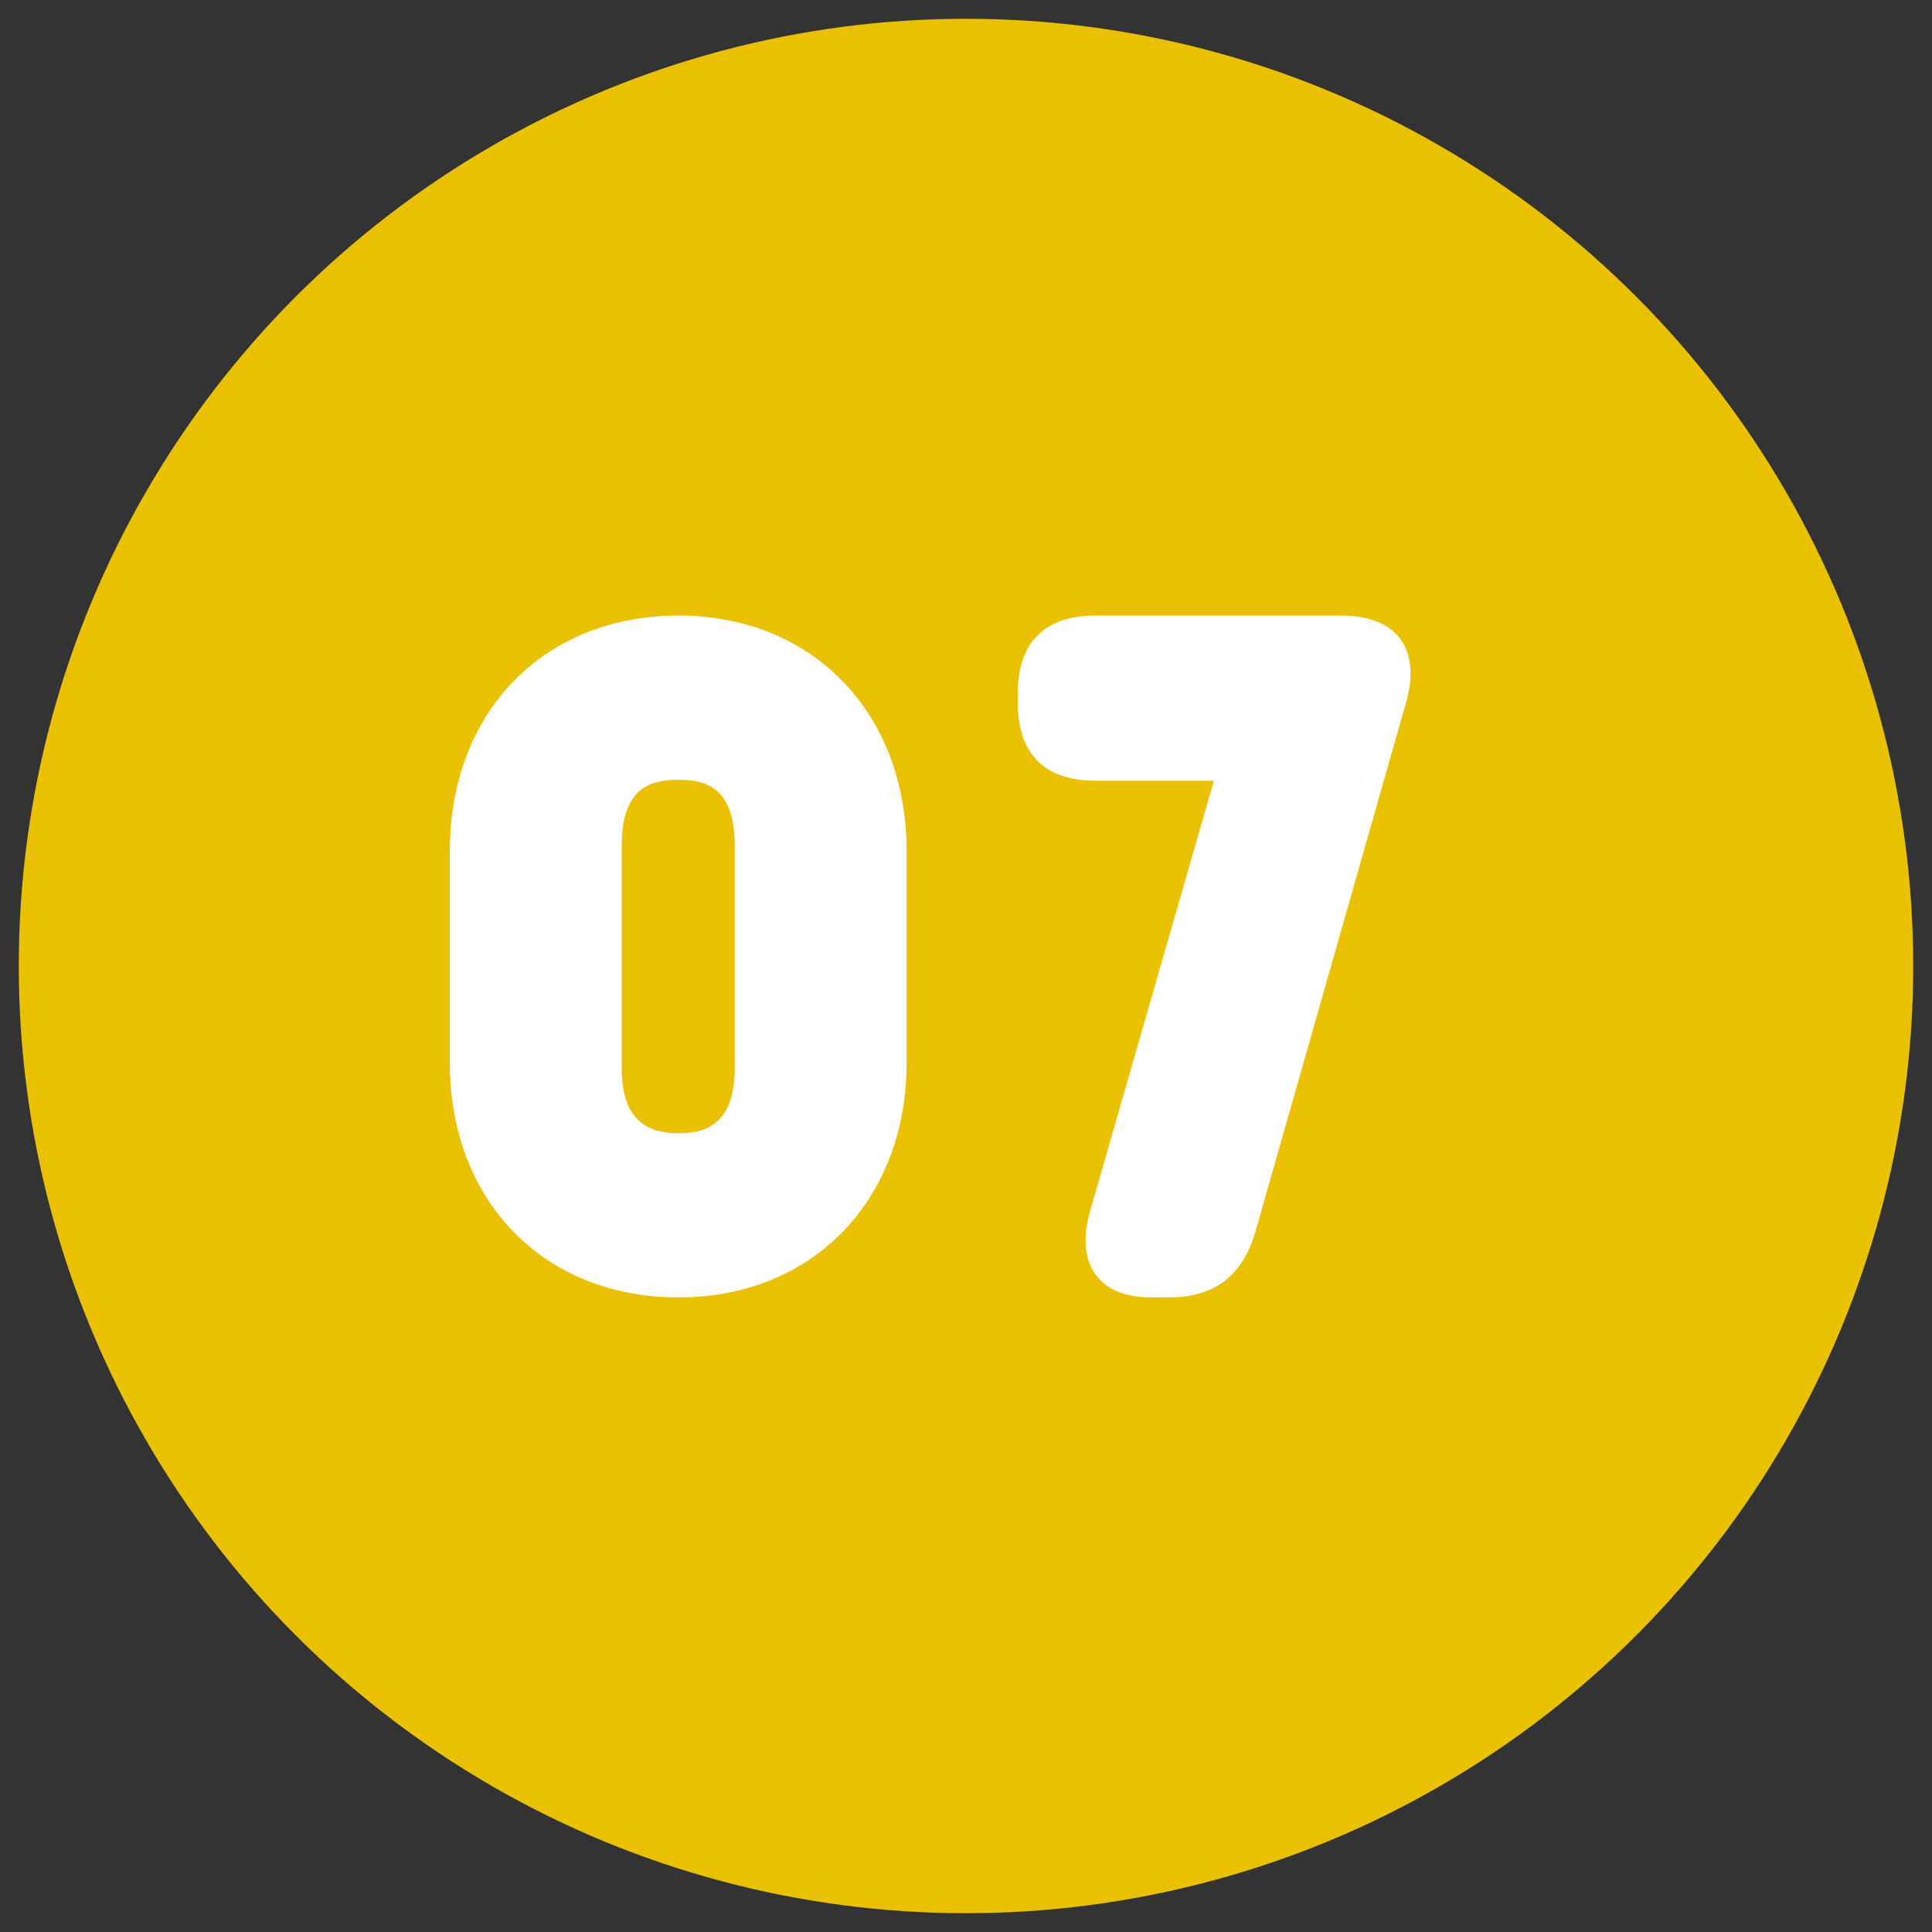 <?xml version="1.0" encoding="utf-8"?>
<!-- Generator: Adobe Illustrator 28.0.0, SVG Export Plug-In . SVG Version: 6.00 Build 0)  -->
<svg version="1.1" id="レイヤー_1" xmlns="http://www.w3.org/2000/svg" xmlns:xlink="http://www.w3.org/1999/xlink" x="0px"
	 y="0px" viewBox="0 0 50 50" style="enable-background:new 0 0 50 50;" xml:space="preserve">
<rect x="0" y="0" width="50" height="50" fill="#333333" stroke="none"/>
<g>
	<circle style="fill:#EAC100;" cx="25" cy="25" r="24.514"/>
	<g>
		<path style="fill:#FFFFFF;" d="M11.641,27.503V22.03c0-3.6,2.425-6.099,5.924-6.099c3.449,0,5.898,2.499,5.898,6.099v5.474
			c0,3.574-2.449,6.073-5.898,6.073C14.066,33.577,11.641,31.078,11.641,27.503z M19.014,27.653v-5.773
			c0-1.524-0.774-1.699-1.449-1.699c-0.7,0-1.475,0.175-1.475,1.699v5.773c0,1.5,0.85,1.675,1.475,1.675
			C18.189,29.328,19.014,29.153,19.014,27.653z"/>
		<path style="fill:#FFFFFF;" d="M29.79,33.577c-1.35,0-1.975-0.85-1.574-2.249l3.199-11.123h-3.074c-1.3,0-2-0.699-2-1.999V17.93
			c0-1.3,0.7-1.999,2-1.999h6.373c1.425,0,2.074,0.85,1.675,2.249l-3.899,13.697c-0.325,1.124-1.05,1.699-2.225,1.699H29.79z"/>
	</g>
</g>
</svg>
